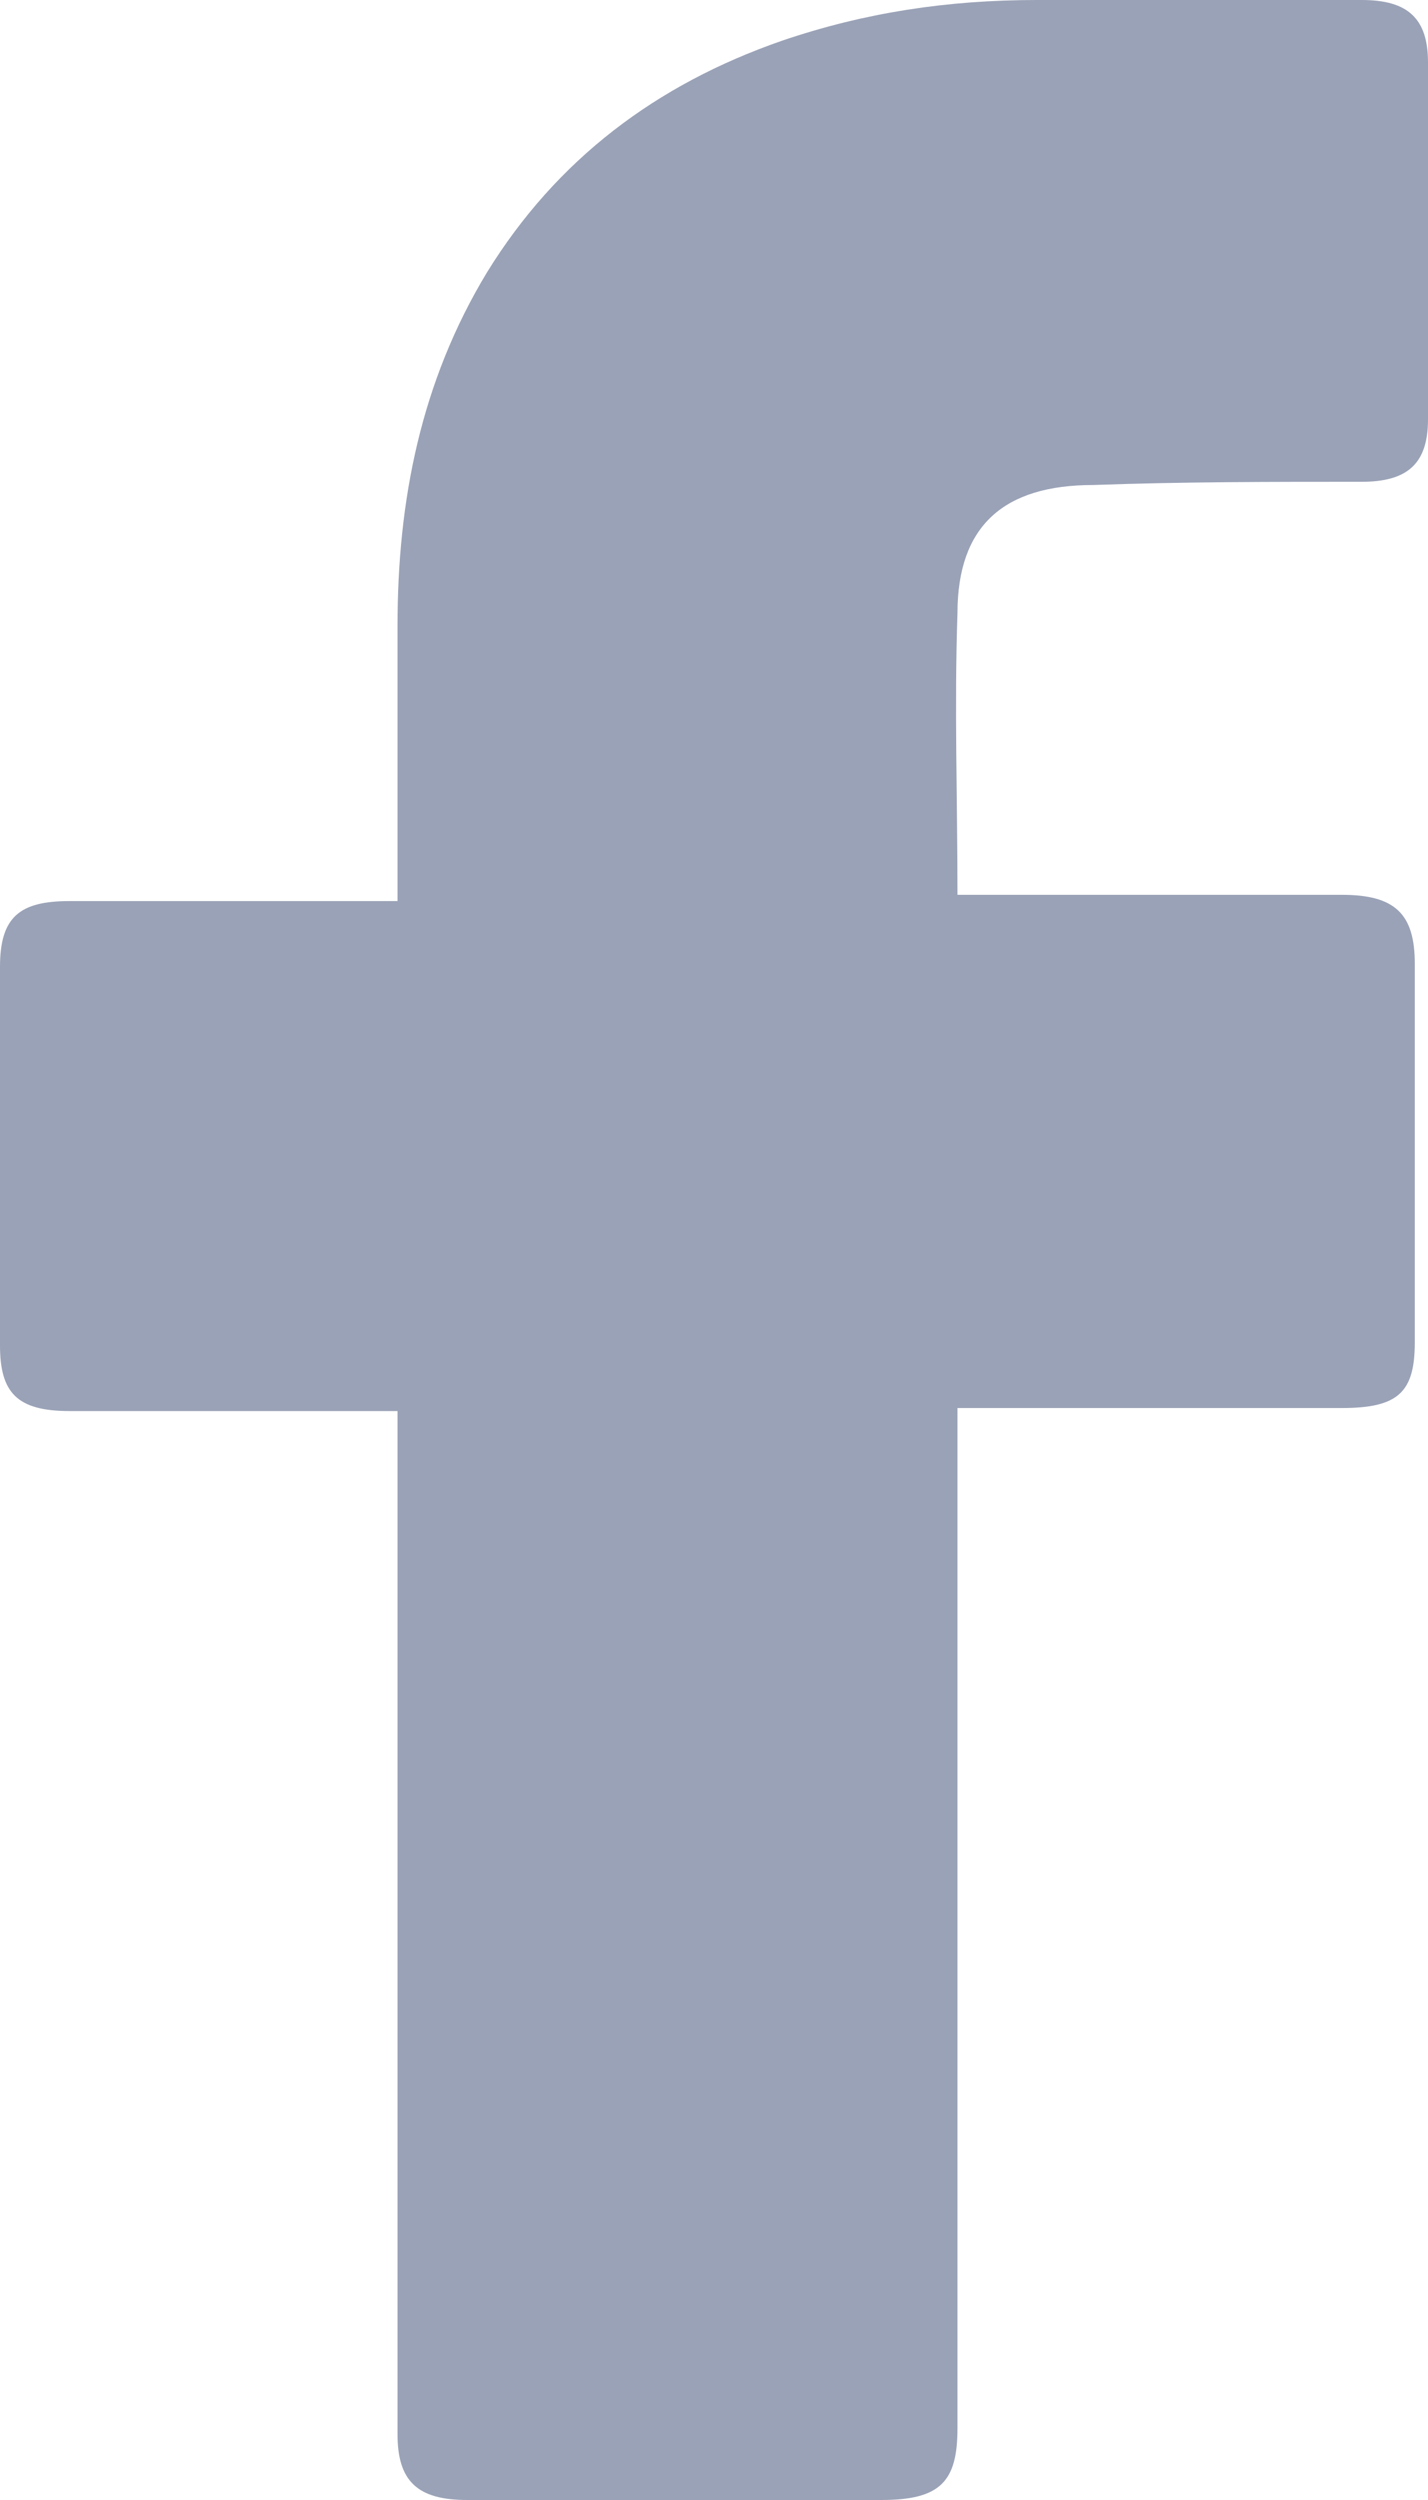 <svg width="8" height="14" viewBox="0 0 8 14" fill="none" xmlns="http://www.w3.org/2000/svg">
<g clip-path="url(#clip0_409_597)">
<path d="M2.227 7.902C2.172 7.902 0.947 7.902 0.39 7.902C0.093 7.902 0 7.797 0 7.534C0 6.834 0 6.115 0 5.414C0 5.134 0.111 5.046 0.39 5.046H2.227C2.227 4.994 2.227 3.977 2.227 3.504C2.227 2.804 2.357 2.138 2.729 1.524C3.118 0.894 3.675 0.473 4.381 0.228C4.845 0.07 5.309 0 5.81 0H7.629C7.889 0 8 0.105 8 0.35V2.348C8 2.593 7.889 2.698 7.629 2.698C7.128 2.698 6.626 2.698 6.125 2.716C5.624 2.716 5.364 2.944 5.364 3.434C5.346 3.96 5.364 4.468 5.364 5.011H7.517C7.814 5.011 7.926 5.116 7.926 5.397V7.517C7.926 7.797 7.833 7.885 7.517 7.885C6.849 7.885 5.42 7.885 5.364 7.885V13.597C5.364 13.895 5.271 14 4.937 14C4.158 14 3.397 14 2.617 14C2.339 14 2.227 13.895 2.227 13.632C2.227 11.792 2.227 7.955 2.227 7.902Z" fill="#9AA2B7"/>
</g>
<defs>
<clipPath id="clip0_409_597">
<rect width="8" height="14" fill="white"/>
</clipPath>
</defs>
</svg>
